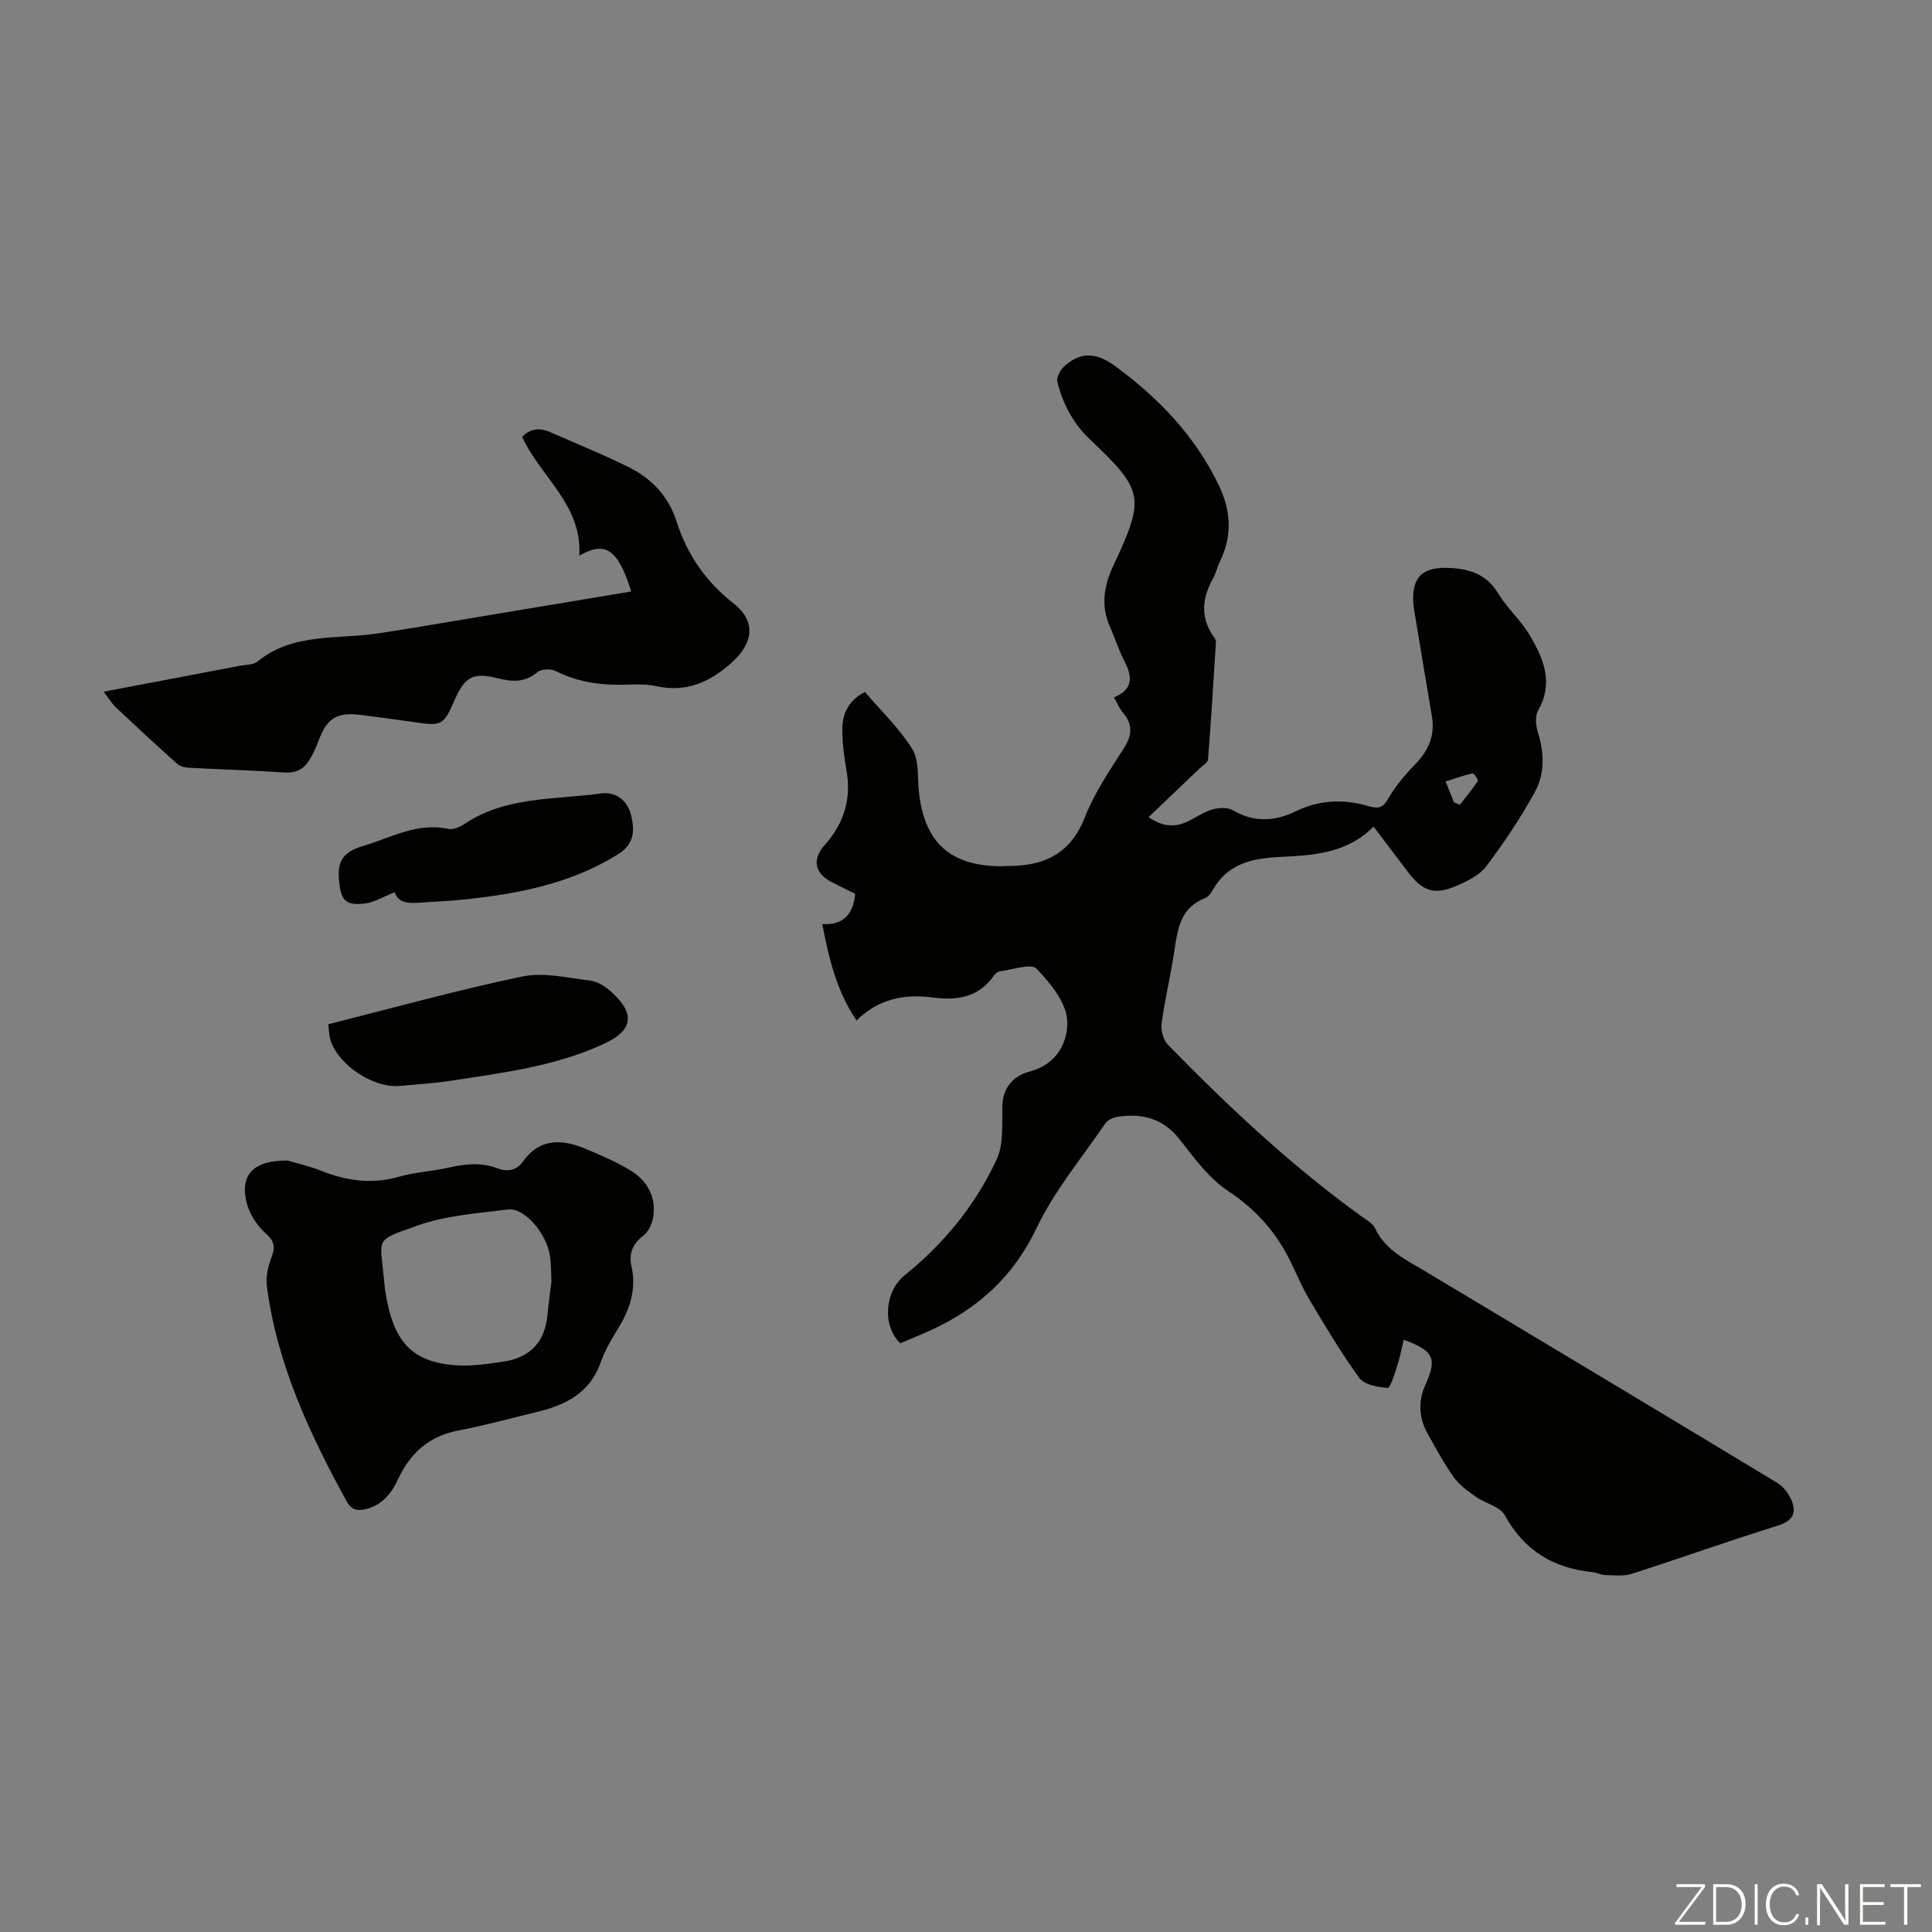 <svg enable-background="new 0 0 400 400" viewBox="0 0 400 400" xmlns="http://www.w3.org/2000/svg"><rect x="0" y="0" width="400" height="400" fill="#808080" stroke="none"/><g fill="#fbfcfa"><path d="m346.9 398 5.4-7.3h-5.2v-.6h5.9v.6l-5.4 7.2h5.5l-.1.6h-6.2v-.5z"/><path d="m354.7 390.1h2.8c2.3 0 3.9 1.6 3.9 4.1s-1.6 4.3-3.9 4.3h-2.8zm.6 7.8h2c2.2 0 3.3-1.6 3.3-3.6 0-1.8-1-3.6-3.3-3.6h-2z"/><path d="m363.9 390.1v8.4h-.6v-8.4z"/><path d="m372.5 396.3c-.4 1.3-1.4 2.3-3.2 2.3-2.4 0-3.7-1.9-3.7-4.3 0-2.3 1.2-4.3 3.7-4.3 1.8 0 2.9 1 3.2 2.4h-.6c-.4-1.1-1.1-1.8-2.5-1.8-2.1 0-3 1.9-3 3.7s.9 3.7 3 3.7c1.4 0 2.1-.7 2.5-1.7z"/><path d="m373.8 398.5v-1.5h.6v1.5z"/><path d="m376.2 398.5v-8.4h1c1.3 2 4.4 6.7 4.9 7.6-.1-1.2-.1-2.4-.1-3.8v-3.8h.7v8.4h-.9c-1.2-1.9-4.4-6.8-5-7.7.1 1.1 0 2.3 0 3.9v3.9h-.6z"/><path d="m390 394.4h-4.3v3.5h4.7l-.1.6h-5.2v-8.4h5.1v.6h-4.5v3.1h4.3z"/><path d="m394.2 390.7h-2.8v-.6h6.3v.6h-2.8v7.8h-.7z"/></g><path d="m237.81 169.17c2.79 1.98 5.39 2.21 8.13.89 1.71-.82 3.31-1.98 5.1-2.49 1.32-.38 3.16-.44 4.27.21 4.32 2.55 8.7 2.25 12.84.24 5.07-2.47 10.11-2.63 15.3-1.09 1.93.57 2.86.33 3.95-1.56 1.49-2.58 3.47-4.94 5.55-7.08 2.78-2.85 4.19-5.99 3.51-9.98-1.16-6.83-2.29-13.67-3.42-20.5-.18-1.1-.4-2.21-.45-3.32-.19-4.9 1.85-6.99 6.79-6.92 4.41.06 8.24 1.06 10.8 5.29 1.84 3.04 4.64 5.5 6.47 8.55 2.91 4.85 5.07 9.93 1.8 15.69-.66 1.16-.49 3.12-.05 4.51 1.35 4.27 1.45 8.6-.64 12.4-2.93 5.34-6.36 10.44-10.01 15.31-1.38 1.84-3.85 3.07-6.07 4.03-4.74 2.05-7.13 1.23-10.22-2.87-2.28-3.03-4.57-6.04-7.08-9.34-5.48 5.55-12.45 5.95-19.39 6.28-5.66.27-10.83 1.35-13.9 6.85-.37.66-.94 1.43-1.6 1.68-4.88 1.86-5.63 6.03-6.28 10.46-.76 5.2-2.01 10.32-2.72 15.52-.19 1.39.36 3.37 1.31 4.36 12.52 12.83 25.57 25.08 40.15 35.59.99.71 2.26 1.4 2.73 2.41 2.17 4.62 6.51 6.57 10.51 8.98 24.26 14.55 48.54 29.08 72.75 43.73 1.34.81 2.53 2.38 3.08 3.87.96 2.56-.01 4.09-2.97 5-10.13 3.15-20.13 6.74-30.23 9.98-1.69.54-3.67.28-5.51.24-.87-.02-1.72-.51-2.61-.6-8.07-.81-14.12-4.45-18.14-11.76-1-1.82-4.05-2.45-6.01-3.84-1.65-1.17-3.4-2.43-4.56-4.04-2.01-2.81-3.65-5.89-5.35-8.91-1.87-3.32-2.1-6.75-.51-10.28 2.44-5.41 1.72-7.01-4.5-9.28-.47 1.91-.82 3.82-1.42 5.66-.51 1.56-1.38 4.34-1.94 4.3-2.03-.14-4.8-.64-5.84-2.06-3.8-5.21-7.1-10.79-10.4-16.34-1.65-2.78-2.83-5.82-4.33-8.7-2.93-5.65-7.01-10.05-12.44-13.66-3.94-2.62-6.98-6.77-9.96-10.6-3.48-4.47-7.87-5.57-13.07-4.73-.88.14-1.95.71-2.44 1.43-4.85 7.09-10.48 13.84-14.14 21.51-4.84 10.16-12.26 16.84-22.16 21.32-2.03.92-4.1 1.76-6.1 2.61-3.87-3.82-3.14-10.84.93-14.11 8.13-6.52 14.65-14.55 19.03-23.96 1.46-3.14 1.1-7.22 1.16-10.88.07-4.04 2.33-6.45 5.71-7.33 5.65-1.48 7.95-6.23 7.74-10.49-.18-3.77-3.48-7.81-6.37-10.8-1.11-1.15-4.89.21-7.44.52-.49.06-1.08.48-1.37.91-3.19 4.6-7.73 5.2-12.81 4.53-5.78-.76-11.13.31-15.63 4.77-4.21-6.22-5.72-12.91-7.1-19.96 4.39.23 6.39-1.97 6.82-6.27-1.57-.78-3.25-1.58-4.91-2.44-3.54-1.83-4.04-4.71-1.39-7.67 3.97-4.45 5.56-9.55 4.49-15.51-.49-2.74-.85-5.54-.86-8.32-.01-3.28 1.23-6.09 4.69-7.84 3.32 3.89 7.11 7.5 9.79 11.8 1.44 2.31 1.06 5.81 1.37 8.78 1.11 10.58 6.49 15.47 17.12 15.5.22 0 .45-.05.67-.05 7.62.13 13.46-2.14 16.55-10.03 1.98-5.05 5.11-9.69 8.07-14.29 1.77-2.75 1.94-4.99-.19-7.47-.71-.83-1.14-1.9-1.84-3.12 3.97-1.6 3.89-4.25 2.18-7.51-1.18-2.26-1.93-4.73-2.98-7.06-1.95-4.34-1.28-8.5.65-12.62 6.63-14.19 6.43-15.59-4.88-26.3-3.47-3.29-5.52-7.29-6.66-11.78-.23-.9.51-2.41 1.28-3.14 3.4-3.24 6.77-3.04 10.63-.21 9.1 6.66 16.65 14.57 21.55 24.8 2.44 5.1 2.78 10.31.24 15.54-.58 1.2-.87 2.56-1.52 3.72-2.31 4.13-2.6 8.16.27 12.15.19.26.38.62.37.93-.51 8.11-1 16.22-1.64 24.32-.05.69-1.15 1.31-1.79 1.92-3.42 3.28-6.89 6.57-10.51 10.02zm63.23-3.04c.41.16.81.32 1.22.47 1.26-1.61 2.58-3.19 3.7-4.89.15-.23-.82-1.66-1.06-1.6-1.82.41-3.58 1.05-5.6 1.69.78 1.93 1.26 3.13 1.74 4.33z" fill="#010100"/><path d="m59.56 240.28c1.53.46 4.37 1.1 7.05 2.16 5.24 2.07 10.45 2.78 16 1.19 3.31-.95 6.84-1.11 10.22-1.88 3.44-.78 6.81-1.15 10.18.14 2.15.82 3.96.41 5.29-1.45 3.34-4.67 7.77-4.66 12.47-2.77 3.3 1.33 6.61 2.77 9.65 4.59 3.48 2.09 5.45 5.38 4.84 9.59-.21 1.41-.96 3.13-2.04 3.96-2.25 1.72-3.07 3.7-2.48 6.35 1.07 4.78-.33 8.96-2.83 12.99-1.35 2.18-2.67 4.45-3.51 6.85-2.19 6.27-7.12 8.85-13.03 10.28-5.54 1.34-11.04 2.86-16.63 3.93-6.09 1.17-9.9 4.81-12.4 10.18-1.33 2.86-3.2 5.13-6.37 5.99-1.72.47-3.13.4-4.2-1.54-7.72-14.08-14.46-28.52-16.53-44.66-.24-1.87.27-3.97.94-5.77.8-2.14.76-3.36-1.2-5.08-1.87-1.64-3.45-4.23-4-6.66-1.23-5.53 1.55-8.45 8.58-8.39zm54.62 24.97c-.11-1.96-.07-3.66-.33-5.31-.72-4.62-5.29-9.95-8.65-9.53-6.3.79-12.84 1.23-18.74 3.32-9.07 3.21-7.76 2.4-6.95 11.19.06.67.11 1.34.2 2 1.6 10.91 5.51 15.18 14.98 15.76 3.19.19 6.46-.31 9.65-.79 5.42-.83 8.47-4.06 9-9.6.23-2.43.58-4.86.84-7.04z" fill="#010100"/><path d="m21.45 143.21c9.89-1.88 19.09-3.63 28.29-5.38 1.21-.23 2.7-.16 3.55-.85 7.4-6.04 16.49-4.56 24.97-5.84 6.71-1.01 13.4-2.18 20.1-3.29 9.58-1.59 19.15-3.19 28.73-4.79 1.19-.2 2.37-.39 3.6-.6-2.74-8.71-5.3-10.55-10.76-7.42.66-10.51-8.02-16.26-11.82-24.58 1.67-1.77 3.64-1.97 5.92-.95 5.39 2.42 10.9 4.58 16.17 7.22 4.72 2.36 8.21 6.01 9.88 11.25 2.19 6.85 6.06 12.47 11.84 16.99 4.71 3.68 4.01 8.25-.4 12.19-4.64 4.15-9.49 6.27-15.77 4.88-2.25-.5-4.68-.3-7.03-.27-4.76.07-9.29-.64-13.62-2.82-1.03-.52-3.03-.48-3.83.2-2.67 2.28-5.39 2-8.44 1.23-4.8-1.22-6.64-.19-8.63 4.39-2.39 5.47-2.66 5.6-8.58 4.72-3.65-.54-7.31-1.01-10.97-1.48-4.89-.63-6.98.7-8.68 5.31-.5 1.35-1.11 2.68-1.84 3.92-1.16 1.95-2.78 2.87-5.27 2.7-6.57-.46-13.17-.63-19.75-.98-.83-.04-1.83-.29-2.42-.81-4.33-3.87-8.59-7.82-12.82-11.8-.75-.75-1.32-1.72-2.42-3.14z" fill="#010100"/><path d="m67.97 212.06c13.55-3.41 26.75-7.1 40.14-9.88 4.49-.93 9.47.28 14.19.86 1.52.19 3.12 1.28 4.31 2.36 4.94 4.47 4.46 7.89-1.44 10.65-10.06 4.7-20.96 6.04-31.76 7.7-3.53.54-7.1.77-10.66 1.08-5.47.49-12.7-4.32-14.35-9.54-.23-.73-.22-1.52-.43-3.23z" fill="#010100"/><path d="m81.72 184.72c-2.44.96-4.23 2.1-6.13 2.34-4.18.51-5.02-.75-5.41-4.86-.38-4.03 1-5.86 4.91-7.02 5.84-1.72 11.26-4.97 17.76-3.56 1.02.22 2.44-.45 3.42-1.1 8.58-5.69 18.62-4.92 28.14-6.24 2.89-.4 5.43 1.2 6.24 4.47 1 4.05.18 6.35-2.89 8.24-9.57 5.91-20.27 8.02-31.23 9.2-2.89.31-5.79.44-8.69.63-2.59.18-5.28.53-6.12-2.1z" fill="#010100"/></svg>